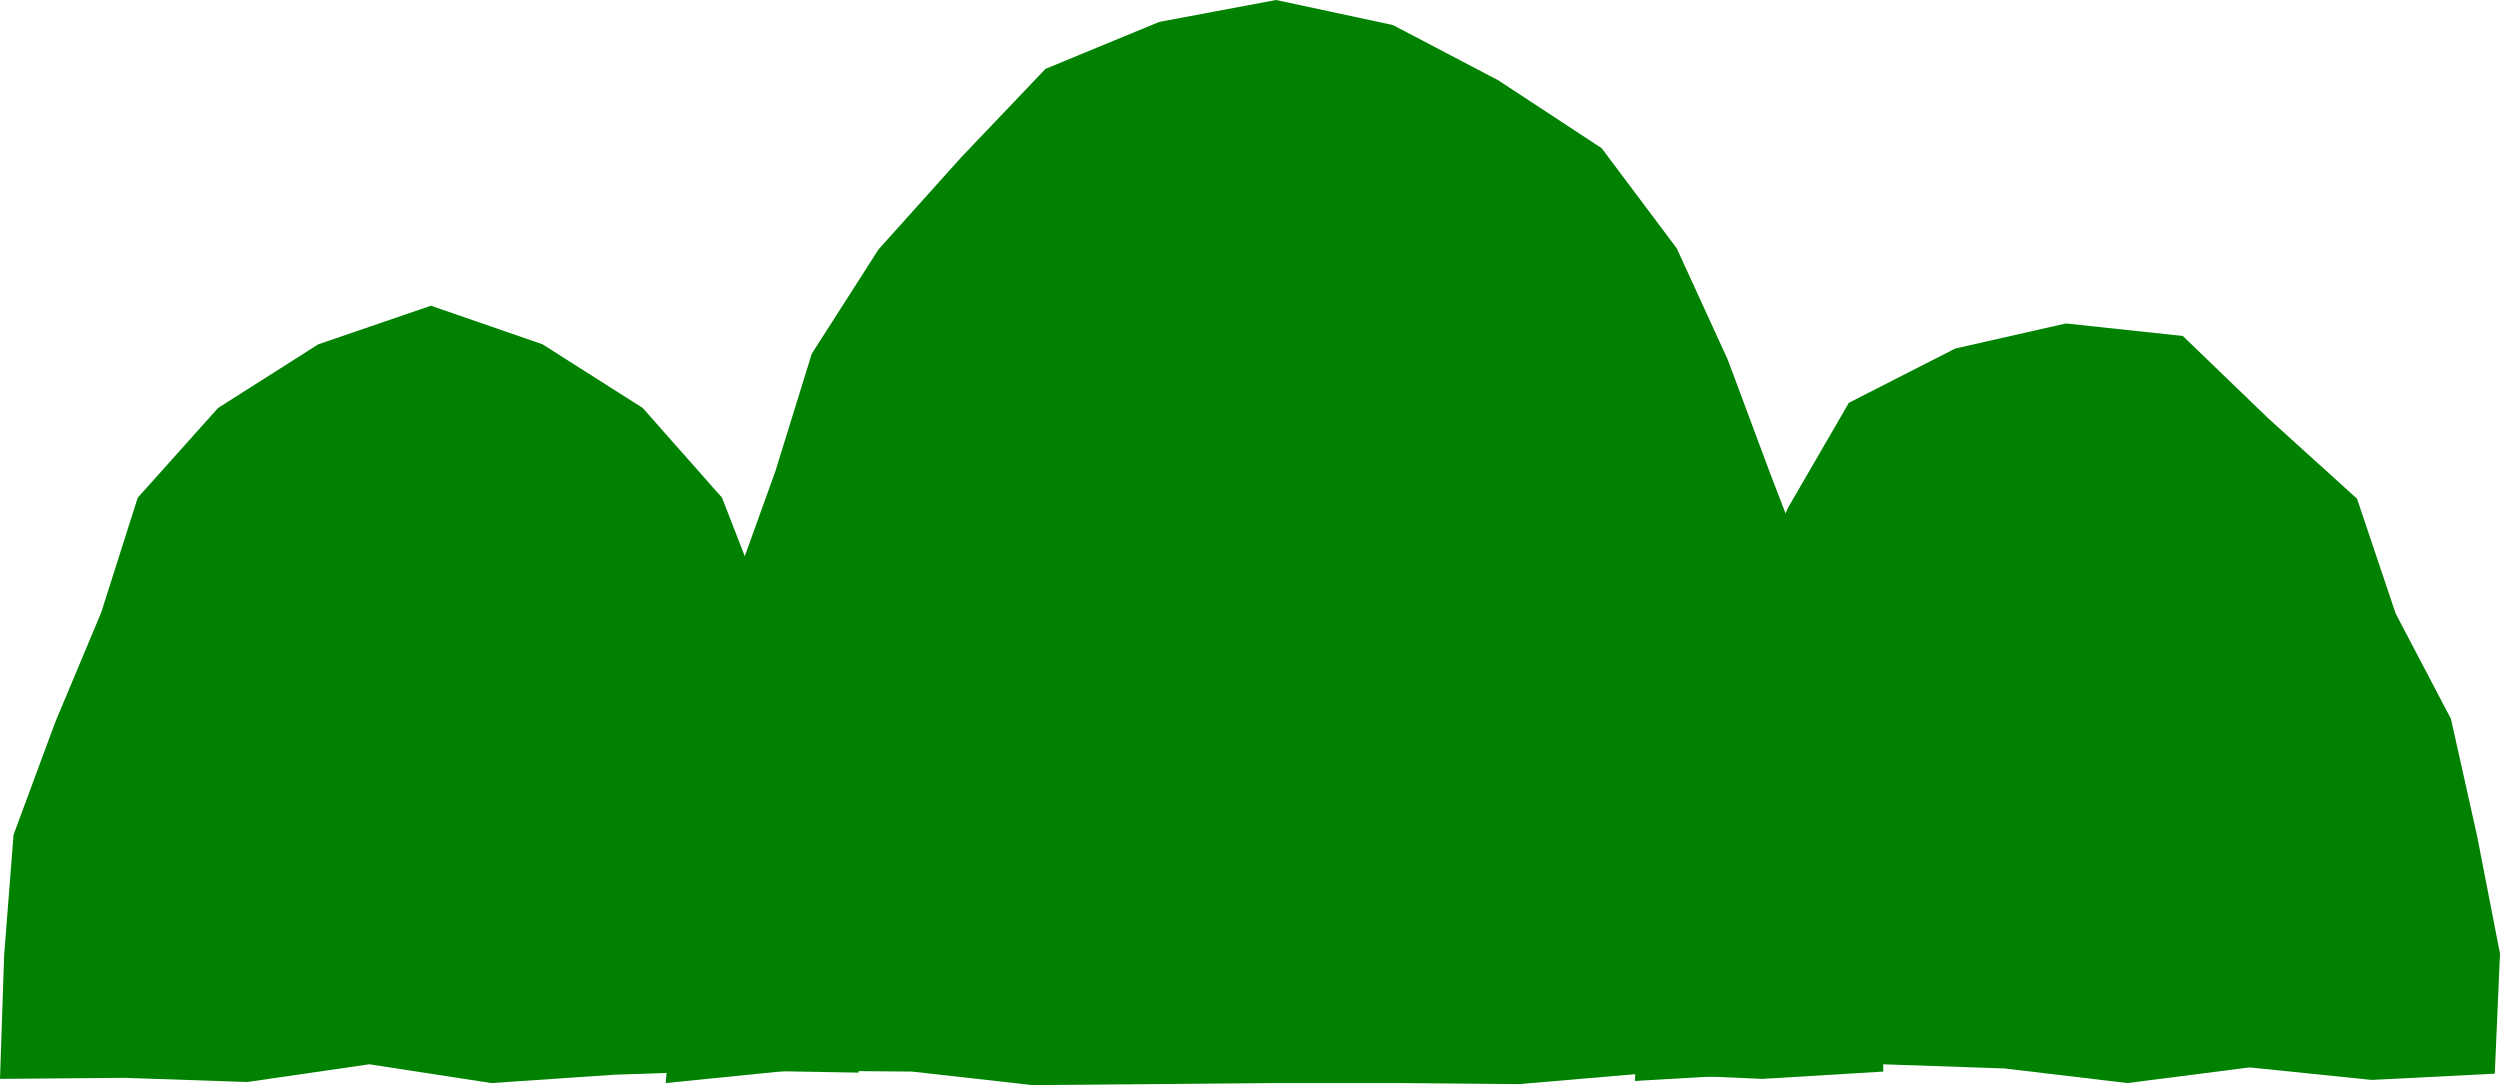 <?xml version="1.0" encoding="utf-8"?>
<!-- Generator: Adobe Illustrator 29.6.1, SVG Export Plug-In . SVG Version: 9.03 Build 0)  -->
<svg version="1.1" id="レイヤー_1" xmlns="http://www.w3.org/2000/svg" xmlns:xlink="http://www.w3.org/1999/xlink" x="0px"
	 y="0px" viewBox="0 0 239.6 104" style="enable-background:new 0 0 239.6 104;" xml:space="preserve">
<style type="text/css">
	.ドロップシャドウ{fill:none;}
	.光彩_x0020_外側_x0020_5_x0020_pt{fill:none;}
	.青のネオン{fill:none;stroke:#8AACDA;stroke-width:7;stroke-linecap:round;stroke-linejoin:round;}
	.クロムハイライト{fill:url(#SVGID_1_);stroke:#FFFFFF;stroke-width:0.363;stroke-miterlimit:1;}
	.ジャイブ_GS{fill:#FFDD00;}
	.Alyssa_GS{fill:#A6D0E4;}
	.st0{fill:#008200;}
</style>
<linearGradient id="SVGID_1_" gradientUnits="userSpaceOnUse" x1="119.818" y1="51.979" x2="119.818" y2="50.979">
	<stop  offset="0" style="stop-color:#656565"/>
	<stop  offset="0.618" style="stop-color:#1B1B1B"/>
	<stop  offset="0.629" style="stop-color:#545454"/>
	<stop  offset="0.983" style="stop-color:#3E3E3E"/>
</linearGradient>
<g>
	<g>
		<g>
			<g>
				<polygon class="st0" points="41.3,29.3 30.5,33 20.9,39.1 13.2,47.7 9.7,58.7 5.3,69.2 1.3,80 0.4,91.5 0,103.4 11.9,103.3 
					23.7,103.7 35.4,102 47.1,103.8 58.9,103 70.6,102.6 82.3,102.8 80.7,91.6 80.8,80.1 78.7,68.8 73.4,58.5 69.2,47.7 61.6,39.1 
					52,33 				"/>
			</g>
		</g>
		<g>
			<g>
				<polygon class="st0" points="122.3,0 111.1,2.1 100.2,6.6 92.1,15.1 84.2,23.9 77.8,33.9 74.3,45.2 70.3,56.3 66.4,67.5 
					65.8,79.4 64.9,91.1 63.8,103.8 75.7,102.6 87.4,102.7 99,104 110.7,103.9 122.3,103.8 134,103.8 145.6,103.9 157.3,102.9 
					168.9,103.4 180.5,102.7 180.2,91.1 179.5,79.3 177.8,67.6 173.9,56.4 169.7,45.5 165.6,34.5 160.7,23.8 153.5,14.2 143.6,7.7 
					133.5,2.4 				"/>
			</g>
		</g>
		<g>
			<g>
				<polygon class="st0" points="198,31 187.4,33.4 177.2,38.6 171.4,48.6 166.6,58.8 161.3,69 159.3,80.2 157.1,91.4 156.7,103.6 
					168.7,102.9 180.4,102 192.1,102.4 203.9,103.8 215.6,102.3 227.3,103.5 239.1,102.9 239.6,91.4 237.4,80.1 234.9,68.9 
					229.6,58.8 225.9,47.8 217.4,40.1 209.2,32.2 				"/>
			</g>
		</g>
	</g>
</g>
</svg>
